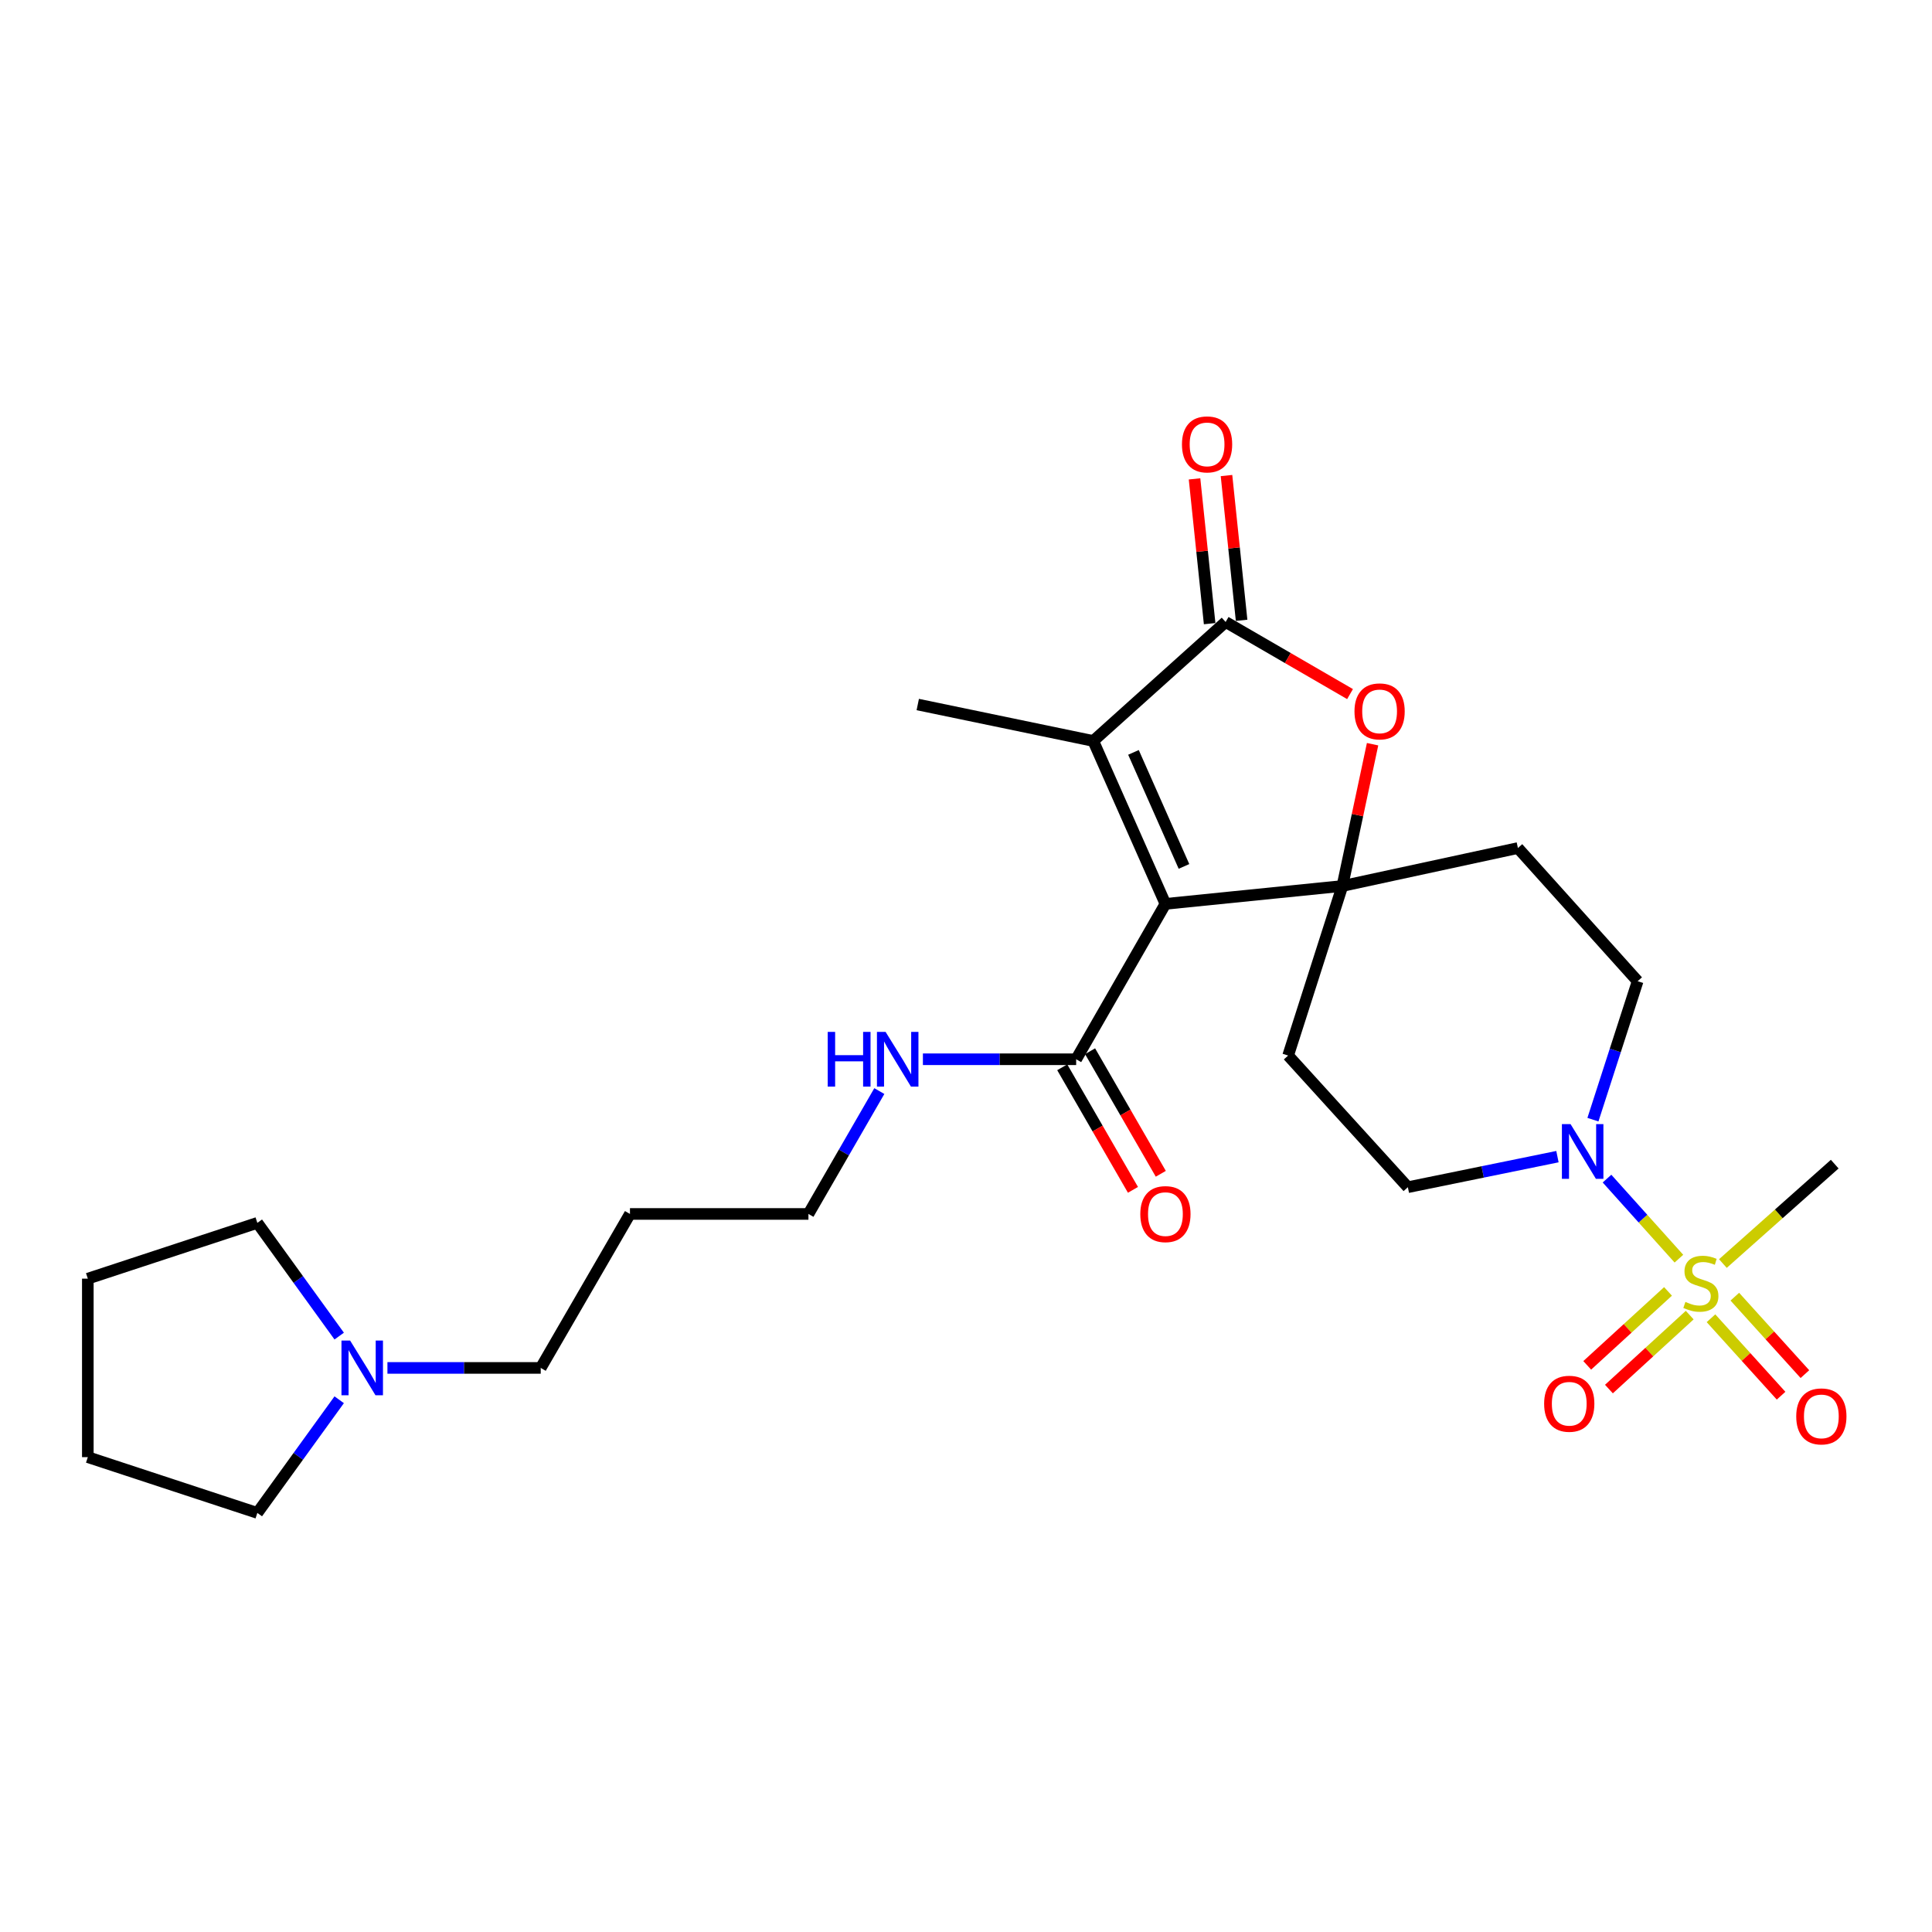 <?xml version='1.0' encoding='iso-8859-1'?>
<svg version='1.1' baseProfile='full'
              xmlns='http://www.w3.org/2000/svg'
                      xmlns:rdkit='http://www.rdkit.org/xml'
                      xmlns:xlink='http://www.w3.org/1999/xlink'
                  xml:space='preserve'
width='1000px' height='1000px' viewBox='0 0 1000 1000'>
<!-- END OF HEADER -->
<rect style='opacity:1.0;fill:#FFFFFF;stroke:none' width='1000' height='1000' x='0' y='0'> </rect>
<path class='bond-0' d='M 603.218,467.843 L 694.819,458.583' style='fill:none;fill-rule:evenodd;stroke:#000000;stroke-width:6px;stroke-linecap:butt;stroke-linejoin:miter;stroke-opacity:1' />
<path class='bond-2' d='M 603.218,467.843 L 565.874,383.524' style='fill:none;fill-rule:evenodd;stroke:#000000;stroke-width:6px;stroke-linecap:butt;stroke-linejoin:miter;stroke-opacity:1' />
<path class='bond-2' d='M 612.826,448.459 L 586.685,389.436' style='fill:none;fill-rule:evenodd;stroke:#000000;stroke-width:6px;stroke-linecap:butt;stroke-linejoin:miter;stroke-opacity:1' />
<path class='bond-6' d='M 603.218,467.843 L 557.021,548.27' style='fill:none;fill-rule:evenodd;stroke:#000000;stroke-width:6px;stroke-linecap:butt;stroke-linejoin:miter;stroke-opacity:1' />
<path class='bond-4' d='M 694.819,458.583 L 702.631,421.892' style='fill:none;fill-rule:evenodd;stroke:#000000;stroke-width:6px;stroke-linecap:butt;stroke-linejoin:miter;stroke-opacity:1' />
<path class='bond-4' d='M 702.631,421.892 L 710.443,385.2' style='fill:none;fill-rule:evenodd;stroke:#FF0000;stroke-width:6px;stroke-linecap:butt;stroke-linejoin:miter;stroke-opacity:1' />
<path class='bond-7' d='M 694.819,458.583 L 785.671,438.945' style='fill:none;fill-rule:evenodd;stroke:#000000;stroke-width:6px;stroke-linecap:butt;stroke-linejoin:miter;stroke-opacity:1' />
<path class='bond-8' d='M 694.819,458.583 L 666.734,546.348' style='fill:none;fill-rule:evenodd;stroke:#000000;stroke-width:6px;stroke-linecap:butt;stroke-linejoin:miter;stroke-opacity:1' />
<path class='bond-1' d='M 868.998,651.48 L 850.391,630.762' style='fill:none;fill-rule:evenodd;stroke:#CCCC00;stroke-width:6px;stroke-linecap:butt;stroke-linejoin:miter;stroke-opacity:1' />
<path class='bond-1' d='M 850.391,630.762 L 831.784,610.045' style='fill:none;fill-rule:evenodd;stroke:#0000FF;stroke-width:6px;stroke-linecap:butt;stroke-linejoin:miter;stroke-opacity:1' />
<path class='bond-9' d='M 863.362,668.429 L 842.455,687.567' style='fill:none;fill-rule:evenodd;stroke:#CCCC00;stroke-width:6px;stroke-linecap:butt;stroke-linejoin:miter;stroke-opacity:1' />
<path class='bond-9' d='M 842.455,687.567 L 821.547,706.705' style='fill:none;fill-rule:evenodd;stroke:#FF0000;stroke-width:6px;stroke-linecap:butt;stroke-linejoin:miter;stroke-opacity:1' />
<path class='bond-9' d='M 874.594,680.699 L 853.686,699.837' style='fill:none;fill-rule:evenodd;stroke:#CCCC00;stroke-width:6px;stroke-linecap:butt;stroke-linejoin:miter;stroke-opacity:1' />
<path class='bond-9' d='M 853.686,699.837 L 832.779,718.975' style='fill:none;fill-rule:evenodd;stroke:#FF0000;stroke-width:6px;stroke-linecap:butt;stroke-linejoin:miter;stroke-opacity:1' />
<path class='bond-10' d='M 885.604,682.32 L 903.743,702.363' style='fill:none;fill-rule:evenodd;stroke:#CCCC00;stroke-width:6px;stroke-linecap:butt;stroke-linejoin:miter;stroke-opacity:1' />
<path class='bond-10' d='M 903.743,702.363 L 921.883,722.405' style='fill:none;fill-rule:evenodd;stroke:#FF0000;stroke-width:6px;stroke-linecap:butt;stroke-linejoin:miter;stroke-opacity:1' />
<path class='bond-10' d='M 897.937,671.158 L 916.077,691.2' style='fill:none;fill-rule:evenodd;stroke:#CCCC00;stroke-width:6px;stroke-linecap:butt;stroke-linejoin:miter;stroke-opacity:1' />
<path class='bond-10' d='M 916.077,691.2 L 934.216,711.243' style='fill:none;fill-rule:evenodd;stroke:#FF0000;stroke-width:6px;stroke-linecap:butt;stroke-linejoin:miter;stroke-opacity:1' />
<path class='bond-17' d='M 891.765,654.008 L 920.707,628.281' style='fill:none;fill-rule:evenodd;stroke:#CCCC00;stroke-width:6px;stroke-linecap:butt;stroke-linejoin:miter;stroke-opacity:1' />
<path class='bond-17' d='M 920.707,628.281 L 949.65,602.554' style='fill:none;fill-rule:evenodd;stroke:#000000;stroke-width:6px;stroke-linecap:butt;stroke-linejoin:miter;stroke-opacity:1' />
<path class='bond-3' d='M 565.874,383.524 L 634.38,321.94' style='fill:none;fill-rule:evenodd;stroke:#000000;stroke-width:6px;stroke-linecap:butt;stroke-linejoin:miter;stroke-opacity:1' />
<path class='bond-18' d='M 565.874,383.524 L 475.031,364.663' style='fill:none;fill-rule:evenodd;stroke:#000000;stroke-width:6px;stroke-linecap:butt;stroke-linejoin:miter;stroke-opacity:1' />
<path class='bond-14' d='M 642.652,321.076 L 638.742,283.609' style='fill:none;fill-rule:evenodd;stroke:#000000;stroke-width:6px;stroke-linecap:butt;stroke-linejoin:miter;stroke-opacity:1' />
<path class='bond-14' d='M 638.742,283.609 L 634.832,246.142' style='fill:none;fill-rule:evenodd;stroke:#FF0000;stroke-width:6px;stroke-linecap:butt;stroke-linejoin:miter;stroke-opacity:1' />
<path class='bond-14' d='M 626.108,322.803 L 622.198,285.336' style='fill:none;fill-rule:evenodd;stroke:#000000;stroke-width:6px;stroke-linecap:butt;stroke-linejoin:miter;stroke-opacity:1' />
<path class='bond-14' d='M 622.198,285.336 L 618.288,247.869' style='fill:none;fill-rule:evenodd;stroke:#FF0000;stroke-width:6px;stroke-linecap:butt;stroke-linejoin:miter;stroke-opacity:1' />
<path class='bond-26' d='M 634.38,321.94 L 666.578,340.6' style='fill:none;fill-rule:evenodd;stroke:#000000;stroke-width:6px;stroke-linecap:butt;stroke-linejoin:miter;stroke-opacity:1' />
<path class='bond-26' d='M 666.578,340.6 L 698.775,359.259' style='fill:none;fill-rule:evenodd;stroke:#FF0000;stroke-width:6px;stroke-linecap:butt;stroke-linejoin:miter;stroke-opacity:1' />
<path class='bond-5' d='M 806.132,598.677 L 767.419,606.586' style='fill:none;fill-rule:evenodd;stroke:#0000FF;stroke-width:6px;stroke-linecap:butt;stroke-linejoin:miter;stroke-opacity:1' />
<path class='bond-5' d='M 767.419,606.586 L 728.707,614.494' style='fill:none;fill-rule:evenodd;stroke:#000000;stroke-width:6px;stroke-linecap:butt;stroke-linejoin:miter;stroke-opacity:1' />
<path class='bond-27' d='M 824.5,579.536 L 836.072,543.701' style='fill:none;fill-rule:evenodd;stroke:#0000FF;stroke-width:6px;stroke-linecap:butt;stroke-linejoin:miter;stroke-opacity:1' />
<path class='bond-27' d='M 836.072,543.701 L 847.644,507.867' style='fill:none;fill-rule:evenodd;stroke:#000000;stroke-width:6px;stroke-linecap:butt;stroke-linejoin:miter;stroke-opacity:1' />
<path class='bond-15' d='M 549.816,552.427 L 568.117,584.145' style='fill:none;fill-rule:evenodd;stroke:#000000;stroke-width:6px;stroke-linecap:butt;stroke-linejoin:miter;stroke-opacity:1' />
<path class='bond-15' d='M 568.117,584.145 L 586.418,615.863' style='fill:none;fill-rule:evenodd;stroke:#FF0000;stroke-width:6px;stroke-linecap:butt;stroke-linejoin:miter;stroke-opacity:1' />
<path class='bond-15' d='M 564.225,544.114 L 582.526,575.832' style='fill:none;fill-rule:evenodd;stroke:#000000;stroke-width:6px;stroke-linecap:butt;stroke-linejoin:miter;stroke-opacity:1' />
<path class='bond-15' d='M 582.526,575.832 L 600.826,607.55' style='fill:none;fill-rule:evenodd;stroke:#FF0000;stroke-width:6px;stroke-linecap:butt;stroke-linejoin:miter;stroke-opacity:1' />
<path class='bond-16' d='M 557.021,548.27 L 517.357,548.27' style='fill:none;fill-rule:evenodd;stroke:#000000;stroke-width:6px;stroke-linecap:butt;stroke-linejoin:miter;stroke-opacity:1' />
<path class='bond-16' d='M 517.357,548.27 L 477.693,548.27' style='fill:none;fill-rule:evenodd;stroke:#0000FF;stroke-width:6px;stroke-linecap:butt;stroke-linejoin:miter;stroke-opacity:1' />
<path class='bond-13' d='M 785.671,438.945 L 847.644,507.867' style='fill:none;fill-rule:evenodd;stroke:#000000;stroke-width:6px;stroke-linecap:butt;stroke-linejoin:miter;stroke-opacity:1' />
<path class='bond-12' d='M 666.734,546.348 L 728.707,614.494' style='fill:none;fill-rule:evenodd;stroke:#000000;stroke-width:6px;stroke-linecap:butt;stroke-linejoin:miter;stroke-opacity:1' />
<path class='bond-11' d='M 200.535,708.035 L 240.208,708.035' style='fill:none;fill-rule:evenodd;stroke:#0000FF;stroke-width:6px;stroke-linecap:butt;stroke-linejoin:miter;stroke-opacity:1' />
<path class='bond-11' d='M 240.208,708.035 L 279.881,708.035' style='fill:none;fill-rule:evenodd;stroke:#000000;stroke-width:6px;stroke-linecap:butt;stroke-linejoin:miter;stroke-opacity:1' />
<path class='bond-21' d='M 175.568,724.511 L 154.385,753.798' style='fill:none;fill-rule:evenodd;stroke:#0000FF;stroke-width:6px;stroke-linecap:butt;stroke-linejoin:miter;stroke-opacity:1' />
<path class='bond-21' d='M 154.385,753.798 L 133.201,783.085' style='fill:none;fill-rule:evenodd;stroke:#000000;stroke-width:6px;stroke-linecap:butt;stroke-linejoin:miter;stroke-opacity:1' />
<path class='bond-22' d='M 175.572,691.559 L 154.387,662.259' style='fill:none;fill-rule:evenodd;stroke:#0000FF;stroke-width:6px;stroke-linecap:butt;stroke-linejoin:miter;stroke-opacity:1' />
<path class='bond-22' d='M 154.387,662.259 L 133.201,632.958' style='fill:none;fill-rule:evenodd;stroke:#000000;stroke-width:6px;stroke-linecap:butt;stroke-linejoin:miter;stroke-opacity:1' />
<path class='bond-23' d='M 455.14,564.741 L 436.793,596.54' style='fill:none;fill-rule:evenodd;stroke:#0000FF;stroke-width:6px;stroke-linecap:butt;stroke-linejoin:miter;stroke-opacity:1' />
<path class='bond-23' d='M 436.793,596.54 L 418.446,628.338' style='fill:none;fill-rule:evenodd;stroke:#000000;stroke-width:6px;stroke-linecap:butt;stroke-linejoin:miter;stroke-opacity:1' />
<path class='bond-19' d='M 279.881,708.035 L 326.069,628.338' style='fill:none;fill-rule:evenodd;stroke:#000000;stroke-width:6px;stroke-linecap:butt;stroke-linejoin:miter;stroke-opacity:1' />
<path class='bond-20' d='M 326.069,628.338 L 418.446,628.338' style='fill:none;fill-rule:evenodd;stroke:#000000;stroke-width:6px;stroke-linecap:butt;stroke-linejoin:miter;stroke-opacity:1' />
<path class='bond-25' d='M 133.201,783.085 L 45.455,754.215' style='fill:none;fill-rule:evenodd;stroke:#000000;stroke-width:6px;stroke-linecap:butt;stroke-linejoin:miter;stroke-opacity:1' />
<path class='bond-24' d='M 133.201,632.958 L 45.455,661.829' style='fill:none;fill-rule:evenodd;stroke:#000000;stroke-width:6px;stroke-linecap:butt;stroke-linejoin:miter;stroke-opacity:1' />
<path class='bond-28' d='M 45.455,661.829 L 45.455,754.215' style='fill:none;fill-rule:evenodd;stroke:#000000;stroke-width:6px;stroke-linecap:butt;stroke-linejoin:miter;stroke-opacity:1' />
<path  class='atom-2' d='M 872.367 673.859
Q 872.687 673.979, 874.007 674.539
Q 875.327 675.099, 876.767 675.459
Q 878.247 675.779, 879.687 675.779
Q 882.367 675.779, 883.927 674.499
Q 885.487 673.179, 885.487 670.899
Q 885.487 669.339, 884.687 668.379
Q 883.927 667.419, 882.727 666.899
Q 881.527 666.379, 879.527 665.779
Q 877.007 665.019, 875.487 664.299
Q 874.007 663.579, 872.927 662.059
Q 871.887 660.539, 871.887 657.979
Q 871.887 654.419, 874.287 652.219
Q 876.727 650.019, 881.527 650.019
Q 884.807 650.019, 888.527 651.579
L 887.607 654.659
Q 884.207 653.259, 881.647 653.259
Q 878.887 653.259, 877.367 654.419
Q 875.847 655.539, 875.887 657.499
Q 875.887 659.019, 876.647 659.939
Q 877.447 660.859, 878.567 661.379
Q 879.727 661.899, 881.647 662.499
Q 884.207 663.299, 885.727 664.099
Q 887.247 664.899, 888.327 666.539
Q 889.447 668.139, 889.447 670.899
Q 889.447 674.819, 886.807 676.939
Q 884.207 679.019, 879.847 679.019
Q 877.327 679.019, 875.407 678.459
Q 873.527 677.939, 871.287 677.019
L 872.367 673.859
' fill='#CCCC00'/>
<path  class='atom-5' d='M 701.078 368.208
Q 701.078 361.408, 704.438 357.608
Q 707.798 353.808, 714.078 353.808
Q 720.358 353.808, 723.718 357.608
Q 727.078 361.408, 727.078 368.208
Q 727.078 375.088, 723.678 379.008
Q 720.278 382.888, 714.078 382.888
Q 707.838 382.888, 704.438 379.008
Q 701.078 375.128, 701.078 368.208
M 714.078 379.688
Q 718.398 379.688, 720.718 376.808
Q 723.078 373.888, 723.078 368.208
Q 723.078 362.648, 720.718 359.848
Q 718.398 357.008, 714.078 357.008
Q 709.758 357.008, 707.398 359.808
Q 705.078 362.608, 705.078 368.208
Q 705.078 373.928, 707.398 376.808
Q 709.758 379.688, 714.078 379.688
' fill='#FF0000'/>
<path  class='atom-6' d='M 812.92 581.851
L 822.2 596.851
Q 823.12 598.331, 824.6 601.011
Q 826.08 603.691, 826.16 603.851
L 826.16 581.851
L 829.92 581.851
L 829.92 610.171
L 826.04 610.171
L 816.08 593.771
Q 814.92 591.851, 813.68 589.651
Q 812.48 587.451, 812.12 586.771
L 812.12 610.171
L 808.44 610.171
L 808.44 581.851
L 812.92 581.851
' fill='#0000FF'/>
<path  class='atom-10' d='M 799.24 726.58
Q 799.24 719.78, 802.6 715.98
Q 805.96 712.18, 812.24 712.18
Q 818.52 712.18, 821.88 715.98
Q 825.24 719.78, 825.24 726.58
Q 825.24 733.46, 821.84 737.38
Q 818.44 741.26, 812.24 741.26
Q 806 741.26, 802.6 737.38
Q 799.24 733.5, 799.24 726.58
M 812.24 738.06
Q 816.56 738.06, 818.88 735.18
Q 821.24 732.26, 821.24 726.58
Q 821.24 721.02, 818.88 718.22
Q 816.56 715.38, 812.24 715.38
Q 807.92 715.38, 805.56 718.18
Q 803.24 720.98, 803.24 726.58
Q 803.24 732.3, 805.56 735.18
Q 807.92 738.06, 812.24 738.06
' fill='#FF0000'/>
<path  class='atom-11' d='M 929.728 733.123
Q 929.728 726.323, 933.088 722.523
Q 936.448 718.723, 942.728 718.723
Q 949.008 718.723, 952.368 722.523
Q 955.728 726.323, 955.728 733.123
Q 955.728 740.003, 952.328 743.923
Q 948.928 747.803, 942.728 747.803
Q 936.488 747.803, 933.088 743.923
Q 929.728 740.043, 929.728 733.123
M 942.728 744.603
Q 947.048 744.603, 949.368 741.723
Q 951.728 738.803, 951.728 733.123
Q 951.728 727.563, 949.368 724.763
Q 947.048 721.923, 942.728 721.923
Q 938.408 721.923, 936.048 724.723
Q 933.728 727.523, 933.728 733.123
Q 933.728 738.843, 936.048 741.723
Q 938.408 744.603, 942.728 744.603
' fill='#FF0000'/>
<path  class='atom-12' d='M 181.225 693.875
L 190.505 708.875
Q 191.425 710.355, 192.905 713.035
Q 194.385 715.715, 194.465 715.875
L 194.465 693.875
L 198.225 693.875
L 198.225 722.195
L 194.345 722.195
L 184.385 705.795
Q 183.225 703.875, 181.985 701.675
Q 180.785 699.475, 180.425 698.795
L 180.425 722.195
L 176.745 722.195
L 176.745 693.875
L 181.225 693.875
' fill='#0000FF'/>
<path  class='atom-15' d='M 611.778 230.013
Q 611.778 223.213, 615.138 219.413
Q 618.498 215.613, 624.778 215.613
Q 631.058 215.613, 634.418 219.413
Q 637.778 223.213, 637.778 230.013
Q 637.778 236.893, 634.378 240.813
Q 630.978 244.693, 624.778 244.693
Q 618.538 244.693, 615.138 240.813
Q 611.778 236.933, 611.778 230.013
M 624.778 241.493
Q 629.098 241.493, 631.418 238.613
Q 633.778 235.693, 633.778 230.013
Q 633.778 224.453, 631.418 221.653
Q 629.098 218.813, 624.778 218.813
Q 620.458 218.813, 618.098 221.613
Q 615.778 224.413, 615.778 230.013
Q 615.778 235.733, 618.098 238.613
Q 620.458 241.493, 624.778 241.493
' fill='#FF0000'/>
<path  class='atom-16' d='M 590.218 628.418
Q 590.218 621.618, 593.578 617.818
Q 596.938 614.018, 603.218 614.018
Q 609.498 614.018, 612.858 617.818
Q 616.218 621.618, 616.218 628.418
Q 616.218 635.298, 612.818 639.218
Q 609.418 643.098, 603.218 643.098
Q 596.978 643.098, 593.578 639.218
Q 590.218 635.338, 590.218 628.418
M 603.218 639.898
Q 607.538 639.898, 609.858 637.018
Q 612.218 634.098, 612.218 628.418
Q 612.218 622.858, 609.858 620.058
Q 607.538 617.218, 603.218 617.218
Q 598.898 617.218, 596.538 620.018
Q 594.218 622.818, 594.218 628.418
Q 594.218 634.138, 596.538 637.018
Q 598.898 639.898, 603.218 639.898
' fill='#FF0000'/>
<path  class='atom-17' d='M 428.424 534.11
L 432.264 534.11
L 432.264 546.15
L 446.744 546.15
L 446.744 534.11
L 450.584 534.11
L 450.584 562.43
L 446.744 562.43
L 446.744 549.35
L 432.264 549.35
L 432.264 562.43
L 428.424 562.43
L 428.424 534.11
' fill='#0000FF'/>
<path  class='atom-17' d='M 458.384 534.11
L 467.664 549.11
Q 468.584 550.59, 470.064 553.27
Q 471.544 555.95, 471.624 556.11
L 471.624 534.11
L 475.384 534.11
L 475.384 562.43
L 471.504 562.43
L 461.544 546.03
Q 460.384 544.11, 459.144 541.91
Q 457.944 539.71, 457.584 539.03
L 457.584 562.43
L 453.904 562.43
L 453.904 534.11
L 458.384 534.11
' fill='#0000FF'/>
</svg>
